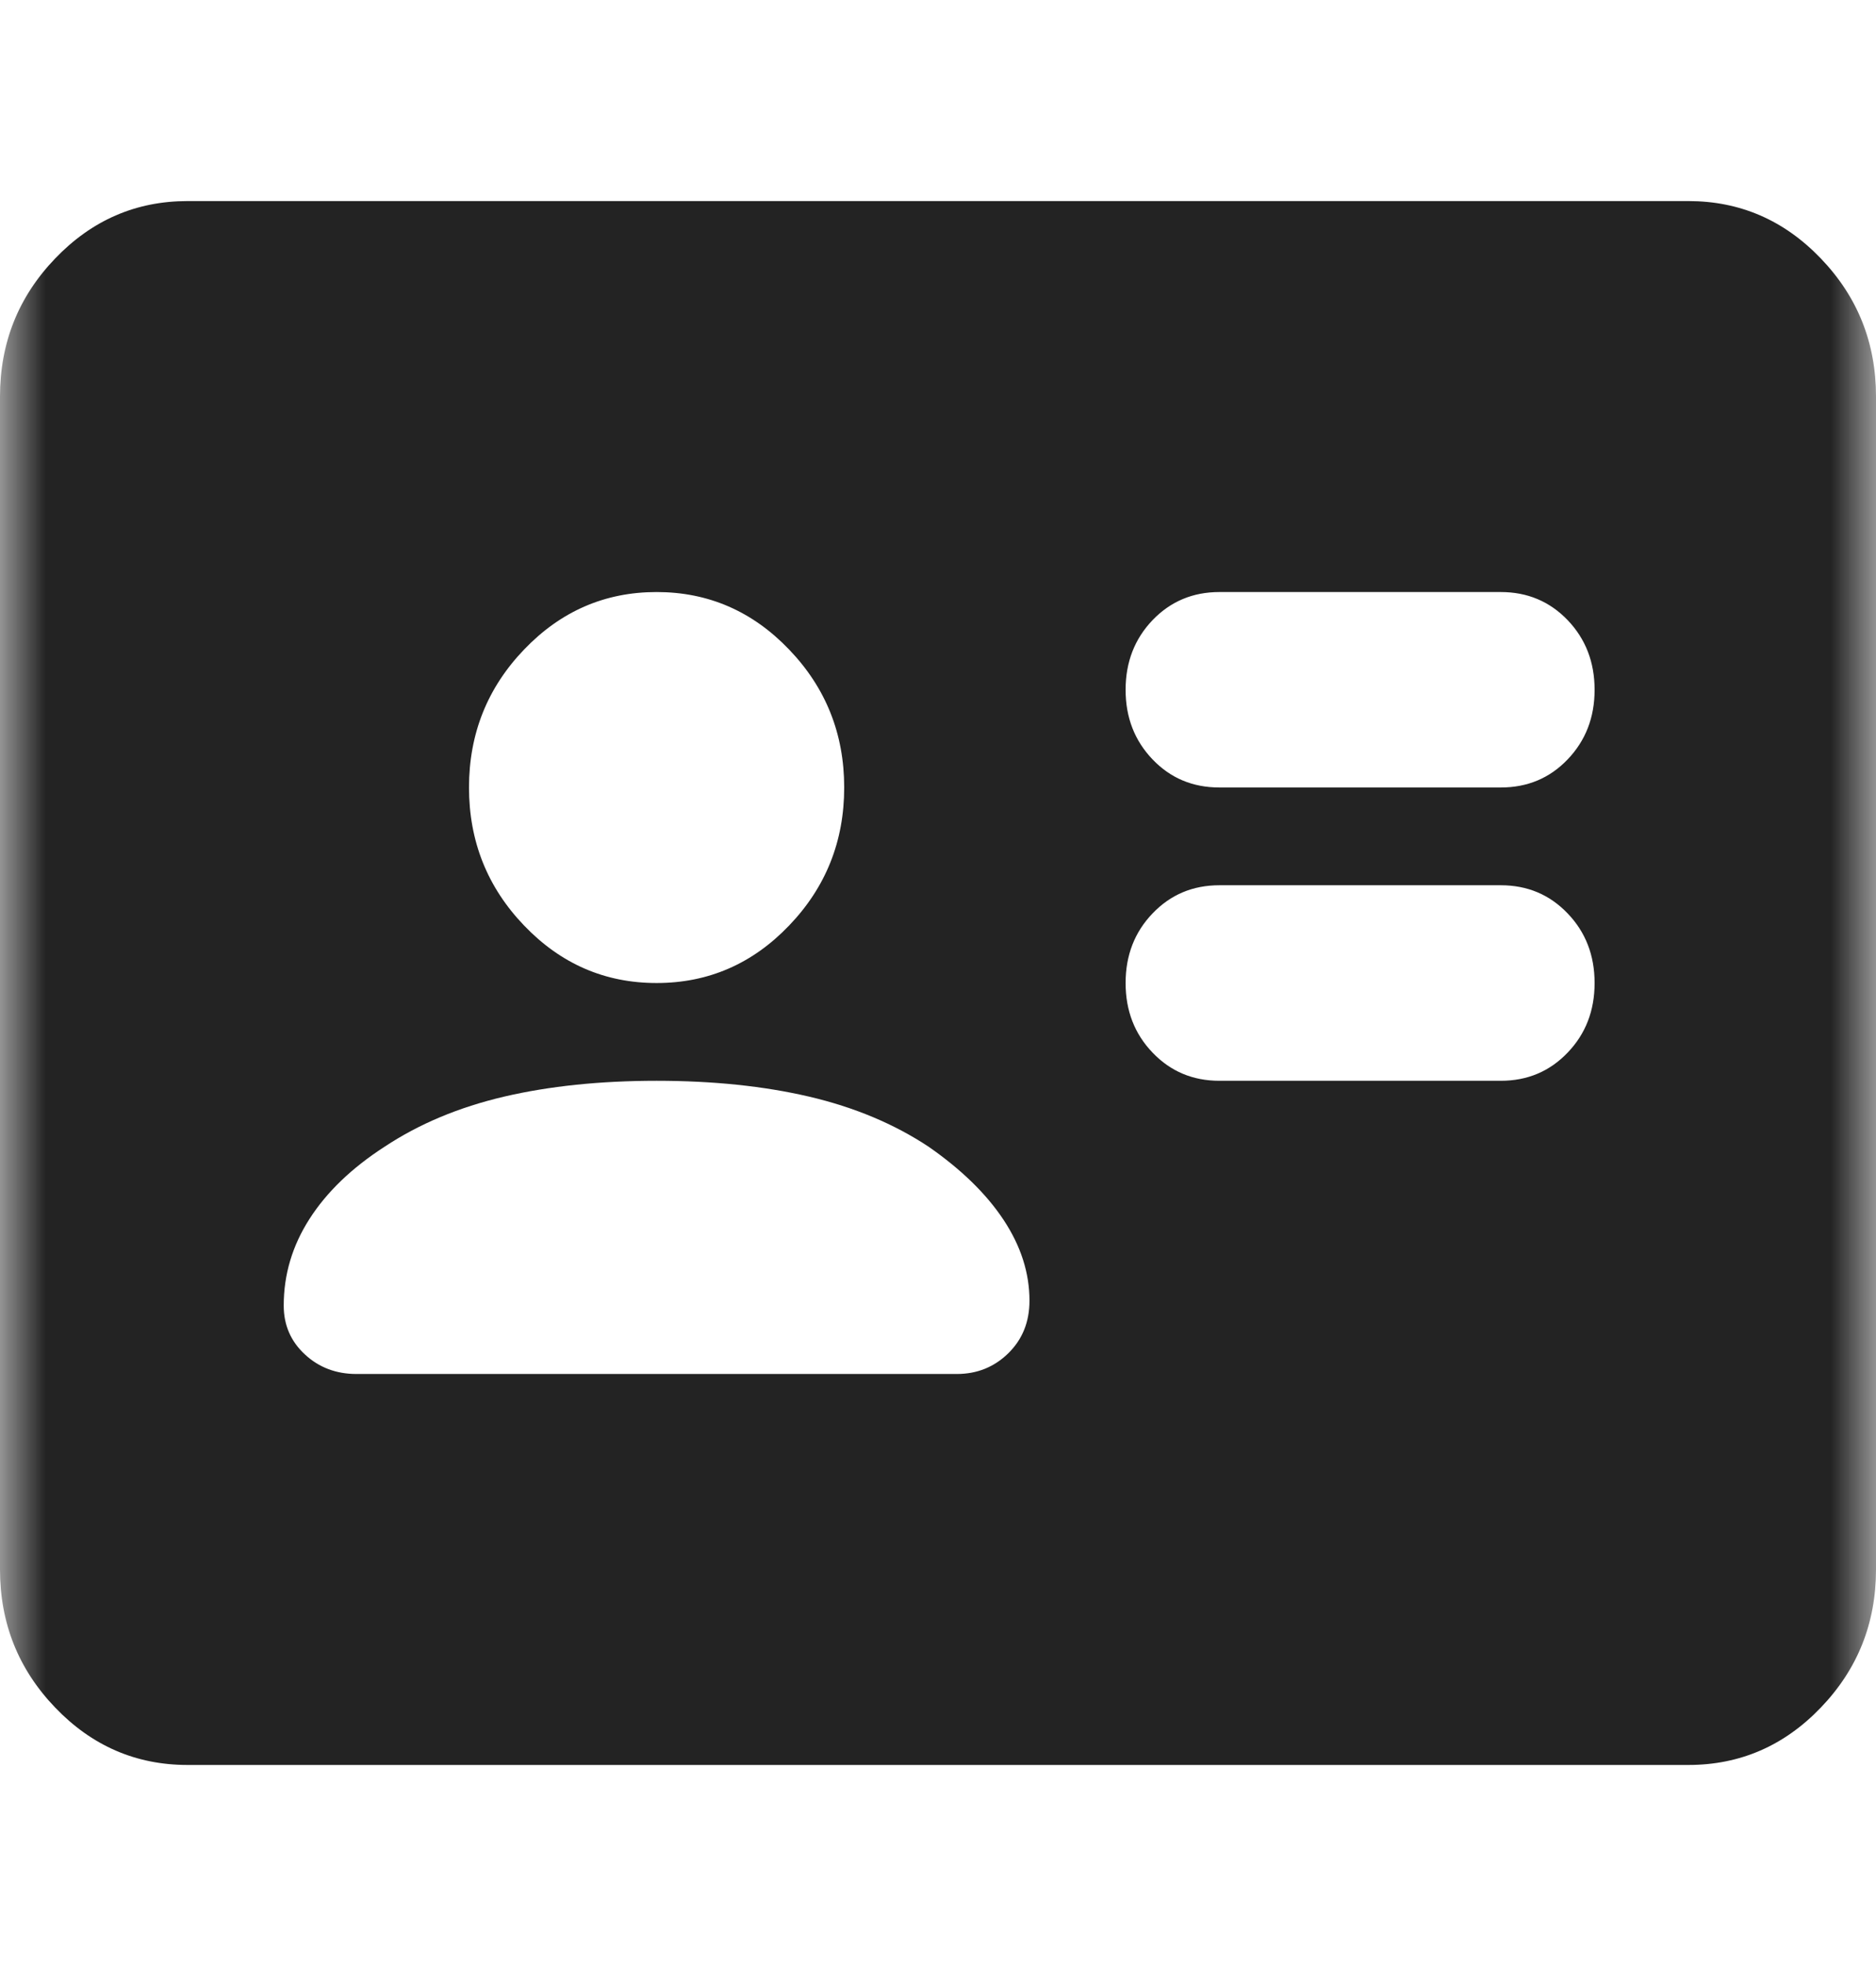 <svg width="21" height="22" viewBox="0 0 21 22" fill="none" xmlns="http://www.w3.org/2000/svg">
<mask id="mask0_773_677" style="mask-type:alpha" maskUnits="userSpaceOnUse" x="0" y="0" width="21" height="22">
<rect y="0.5" width="21" height="21" fill="#D9D9D9"/>
</mask>
<g mask="url(#mask0_773_677)">
<path d="M16.8 12.094C17.098 12.094 17.347 11.989 17.548 11.779C17.749 11.57 17.85 11.31 17.85 11C17.85 10.69 17.749 10.43 17.548 10.221C17.347 10.011 17.098 9.906 16.8 9.906H13.65C13.352 9.906 13.103 10.011 12.902 10.221C12.701 10.43 12.6 10.69 12.6 11C12.6 11.31 12.701 11.57 12.902 11.779C13.103 11.989 13.352 12.094 13.65 12.094H16.8ZM16.8 8.812C17.098 8.812 17.347 8.708 17.548 8.498C17.749 8.288 17.85 8.029 17.85 7.719C17.85 7.409 17.749 7.149 17.548 6.939C17.347 6.73 17.098 6.625 16.8 6.625H13.65C13.352 6.625 13.103 6.73 12.902 6.939C12.701 7.149 12.6 7.409 12.6 7.719C12.6 8.029 12.701 8.288 12.902 8.498C13.103 8.708 13.352 8.812 13.65 8.812H16.8ZM7.35 12.094C6.72 12.094 6.151 12.153 5.644 12.271C5.136 12.39 4.69 12.577 4.305 12.832C3.938 13.069 3.658 13.338 3.465 13.639C3.272 13.94 3.176 14.263 3.176 14.609C3.176 14.828 3.255 15.01 3.413 15.156C3.57 15.302 3.763 15.375 3.99 15.375H10.71C10.938 15.375 11.13 15.297 11.287 15.143C11.445 14.988 11.524 14.792 11.524 14.555C11.524 14.245 11.428 13.944 11.235 13.652C11.043 13.361 10.762 13.087 10.395 12.832C10.01 12.577 9.564 12.39 9.056 12.271C8.549 12.153 7.98 12.094 7.35 12.094ZM7.35 11C7.928 11 8.422 10.786 8.833 10.357C9.244 9.929 9.45 9.414 9.45 8.812C9.45 8.211 9.244 7.696 8.833 7.268C8.422 6.839 7.928 6.625 7.35 6.625C6.772 6.625 6.278 6.839 5.867 7.268C5.456 7.696 5.25 8.211 5.25 8.812C5.25 9.414 5.456 9.929 5.867 10.357C6.278 10.786 6.772 11 7.35 11ZM2.1 19.75C1.522 19.75 1.028 19.536 0.617 19.107C0.206 18.679 0 18.164 0 17.562V4.438C0 3.836 0.206 3.321 0.617 2.893C1.028 2.464 1.522 2.25 2.1 2.25H18.9C19.477 2.25 19.972 2.464 20.383 2.893C20.794 3.321 21 3.836 21 4.438V17.562C21 18.164 20.794 18.679 20.383 19.107C19.972 19.536 19.477 19.75 18.9 19.75H2.1Z" fill="#232323"/>
</g>
</svg>
